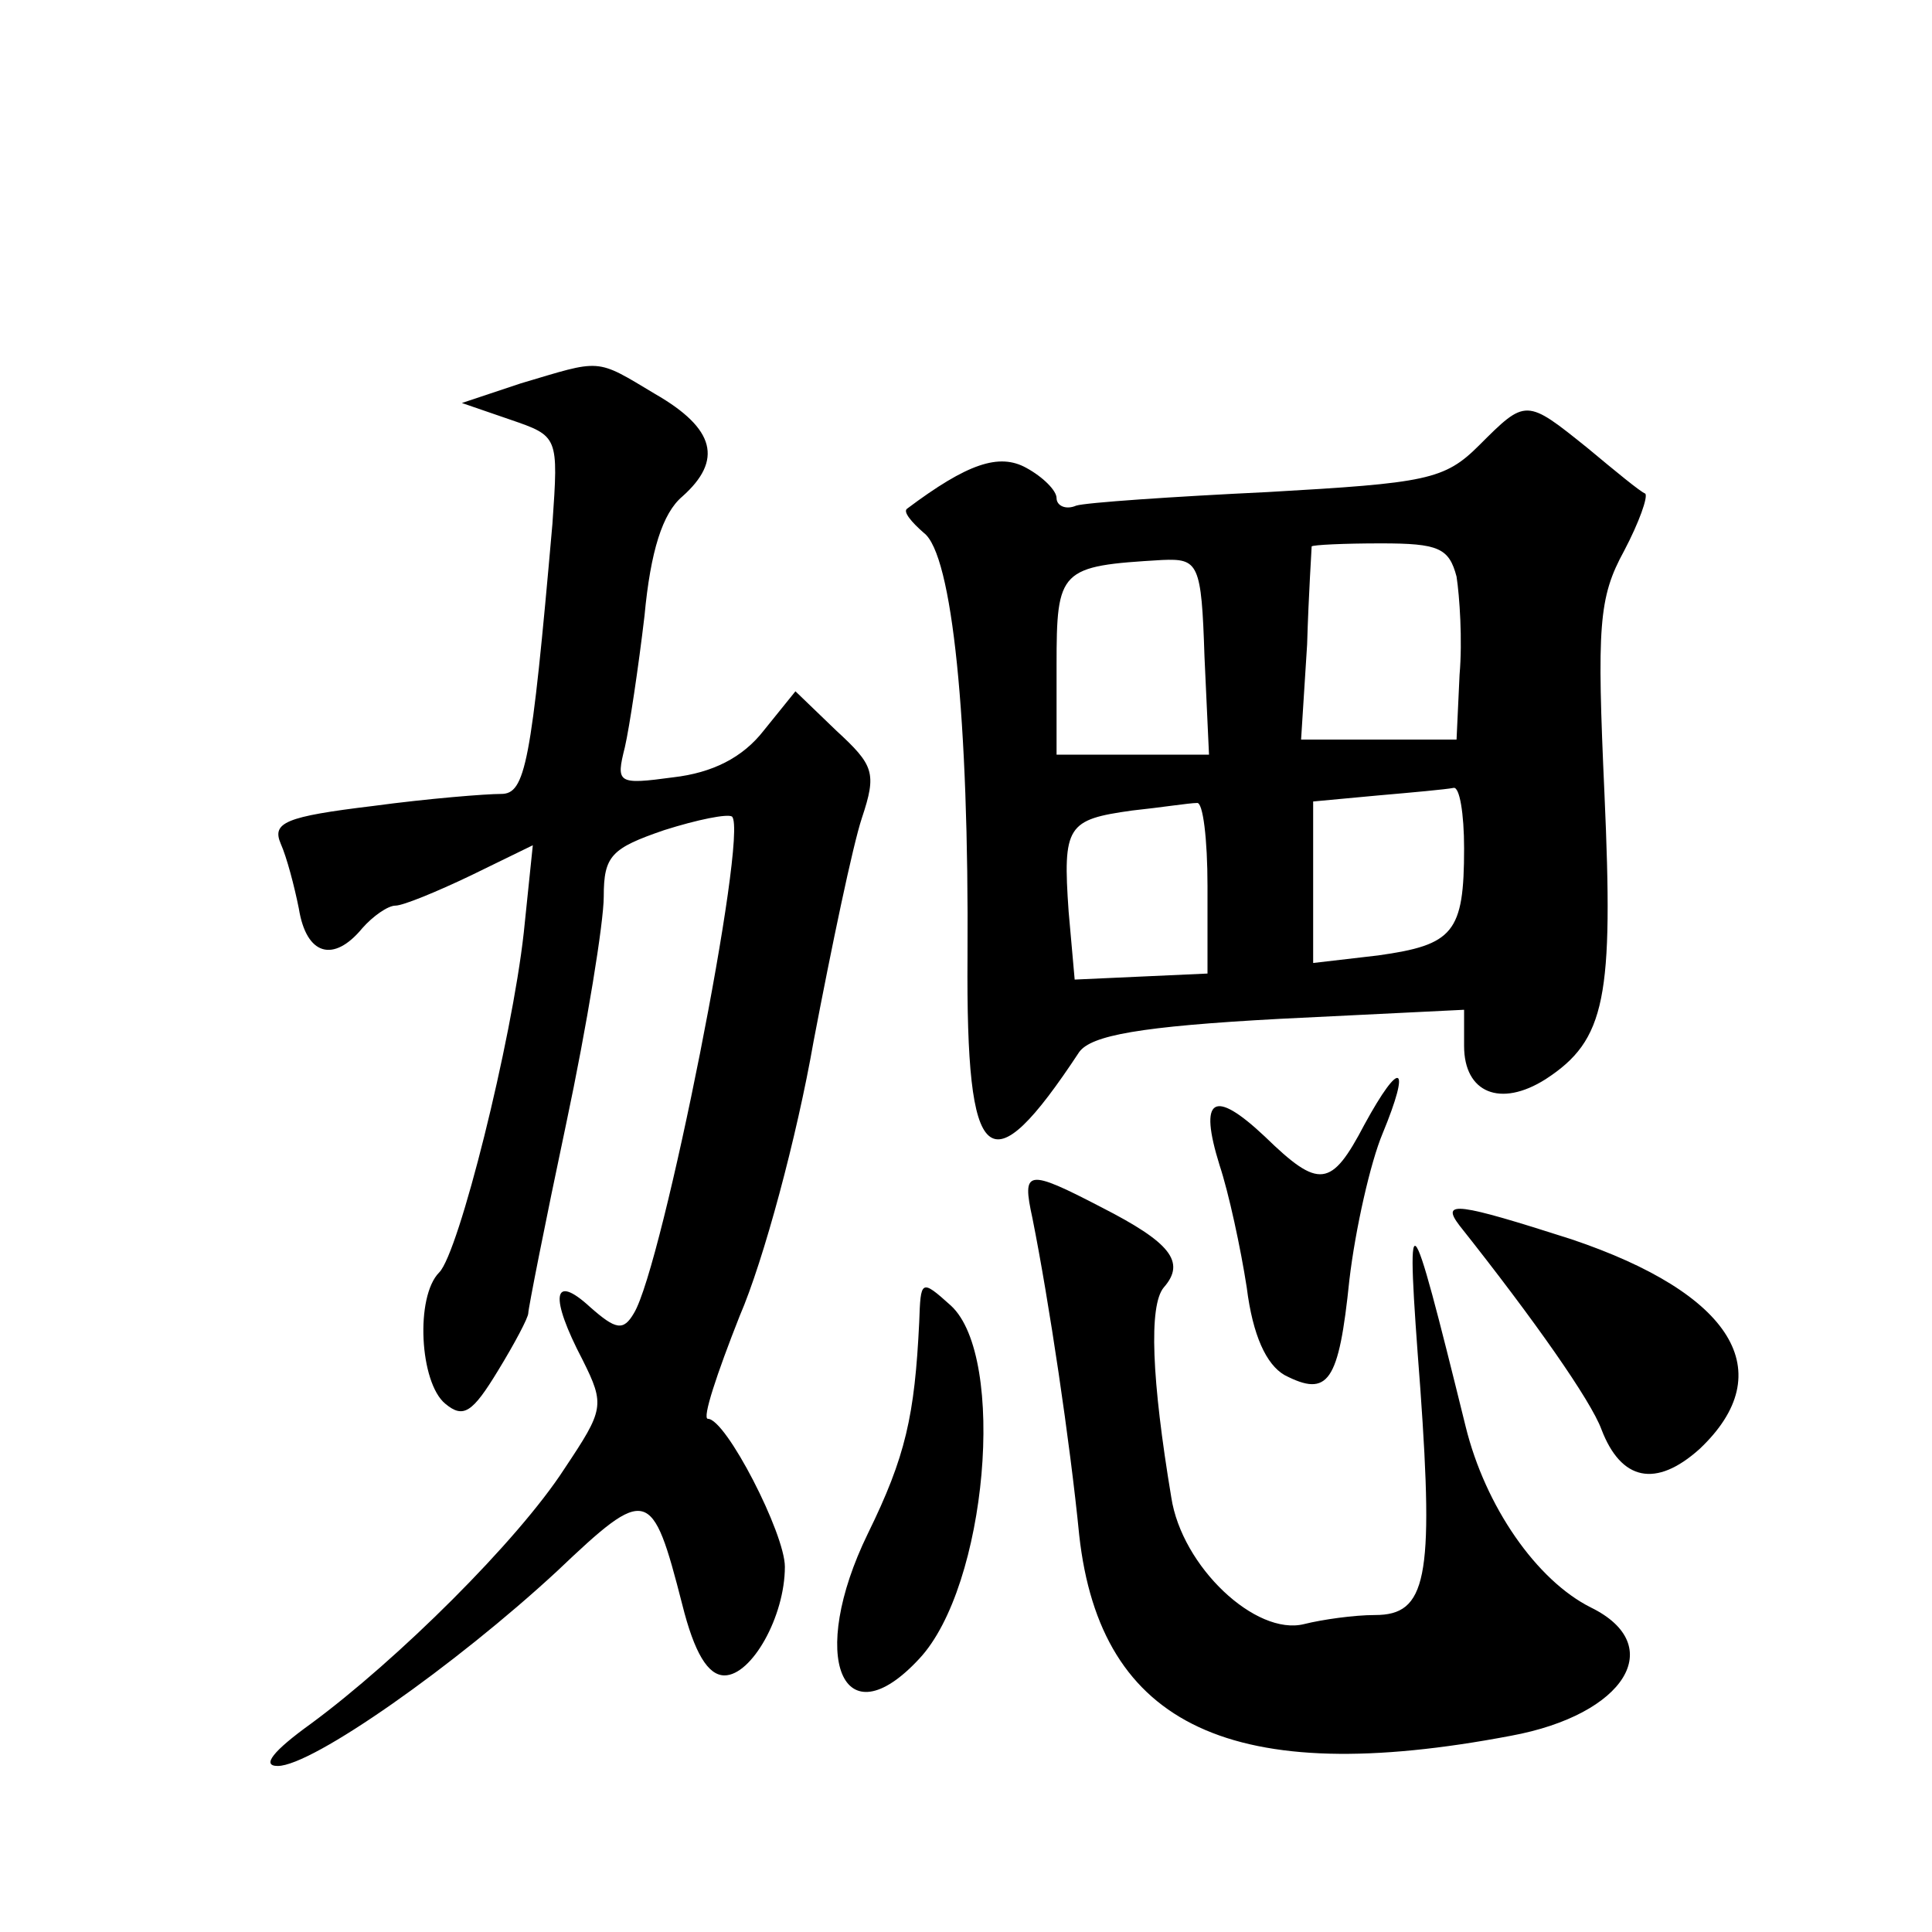 <?xml version="1.0" standalone="no"?>
<!DOCTYPE svg PUBLIC "-//W3C//DTD SVG 20010904//EN"
 "http://www.w3.org/TR/2001/REC-SVG-20010904/DTD/svg10.dtd">
<svg version="1.0" xmlns="http://www.w3.org/2000/svg"
 width="128pt" height="128pt" viewBox="0 0 128 128"
 preserveAspectRatio="xMidYMid meet">
<g transform="translate(0,128) scale(0.1,-0.1)"
fill="#0" stroke="none">
<path d="M345 1026 l-39 -13 32 -11 c32 -11 32 -11 28 -69 -14 -160 -18 -179 -34
-179 -10 0 -48 -3 -85 -8 -58 -7 -67 -11 -61 -25 4 -9 9 -28 12 -43 5 -31 23 -36
42 -13 7 8 17 15 22 15 5 0 27 9 50 20 l41 20 -6 -58 c-8 -72 -43 -212 -56 -225
-16 -16 -13 -73 4 -87 12 -10 18 -6 35 22 11 18 20 35 20 38 0 3 11 59 25 125 14
66 25 134 25 151 0 27 5 32 40 44 22 7 42 11 45 9 11 -11 -46 -298 -65 -329 -7
-12 -12 -11 -29 4 -25 23 -27 7 -5 -35 15 -30 14 -33 -12 -72 -31 -48 -111 -127
-168 -169 -25 -18 -33 -28 -22 -28 23 0 118 67 185 129 60 57 63 56 83 -22 8 -32
17 -47 28 -47 18 0 40 39 40 72 0 22 -39 98 -51 98 -4 0 6 30 21 68 16 37 38 119
49 182 12 63 26 130 32 148 10 30 8 35 -17 58 l-27 26 -21 -26 c-14 -18 -34 -28
-60 -31 -37 -5 -38 -4 -32 20 3 13 9 53 13 87 4 43 12 68 25 79 27 24 22 45 -18
68 -40 24 -35 23 -89 7z M980 985 c-23 -23 -35 -25 -140 -31 -63 -3 -121 -7 -127
-9 -7 -3 -13 0 -13 5 0 5 -9 14 -20 20 -18 10 -39 3 -79 -27 -3 -2 3 -9 11 -16
19 -14 30 -124 29 -281 -1 -141 14 -154 74 -63 8 11 40 17 133 22 l122 6 0 -24
c0 -31 24 -41 54 -22 40 26 45 54 39 189 -5 111 -4 130 13 161 10 19 16 36 14 38
-3 1 -20 15 -38 30 -41 33 -41 33 -72 2z m-15 -87 c2 -13 4 -42 2 -65 l-2 -43 -51
0 -52 0 4 63 c1 34 3 63 3 65 1 1 21 2 46 2 38 0 45 -3 50 -22z m-167 -53 l3 -65
-50 0 -51 0 0 59 c0 64 2 66 70 70 24 1 26 -2 28 -64z m172 -127 c0 -56 -7 -64
-57 -71 l-43 -5 0 53 0 54 43 4 c23 2 45 4 50 5 4 1 7 -17 7 -40z m-170 -25 l0
-58 -44 -2 -44 -2 -4 45 c-4 57 -1 61 42 67 19 2 38 5 43 5 4 1 7 -24 7 -55z M904
535 c-22 -42 -30 -43 -66 -8 -34 32 -44 26 -30 -19 6 -18 14 -55 18 -81 4 -32 13
-51 25 -58 29 -15 36 -5 43 63 4 34 14 78 22 97 19 46 12 50 -12 6z M684 473 c11
-55 25 -149 31 -210 14 -127 102 -168 286 -133 76 14 104 60 53 85 -36 18 -70 67
-83 120 -38 154 -40 156 -30 25 9 -126 4 -150 -30 -150 -14 0 -35 -3 -47 -6 -32
-8 -81 38 -88 84 -13 78 -15 127 -5 139 15 17 4 30 -41 53 -50 26 -53 25 -46 -7z
M967 468 c50 -63 87 -116 94 -135 13 -34 36 -39 65 -13 54 51 22 103 -85 139 -75
24 -87 26 -74 9z M609 404 c-3 -62 -9 -89 -34 -140 -40 -82 -17 -138 34 -83 45
48 58 200 21 234 -20 18 -20 17 -21 -11z"/>
</g>
</svg>
